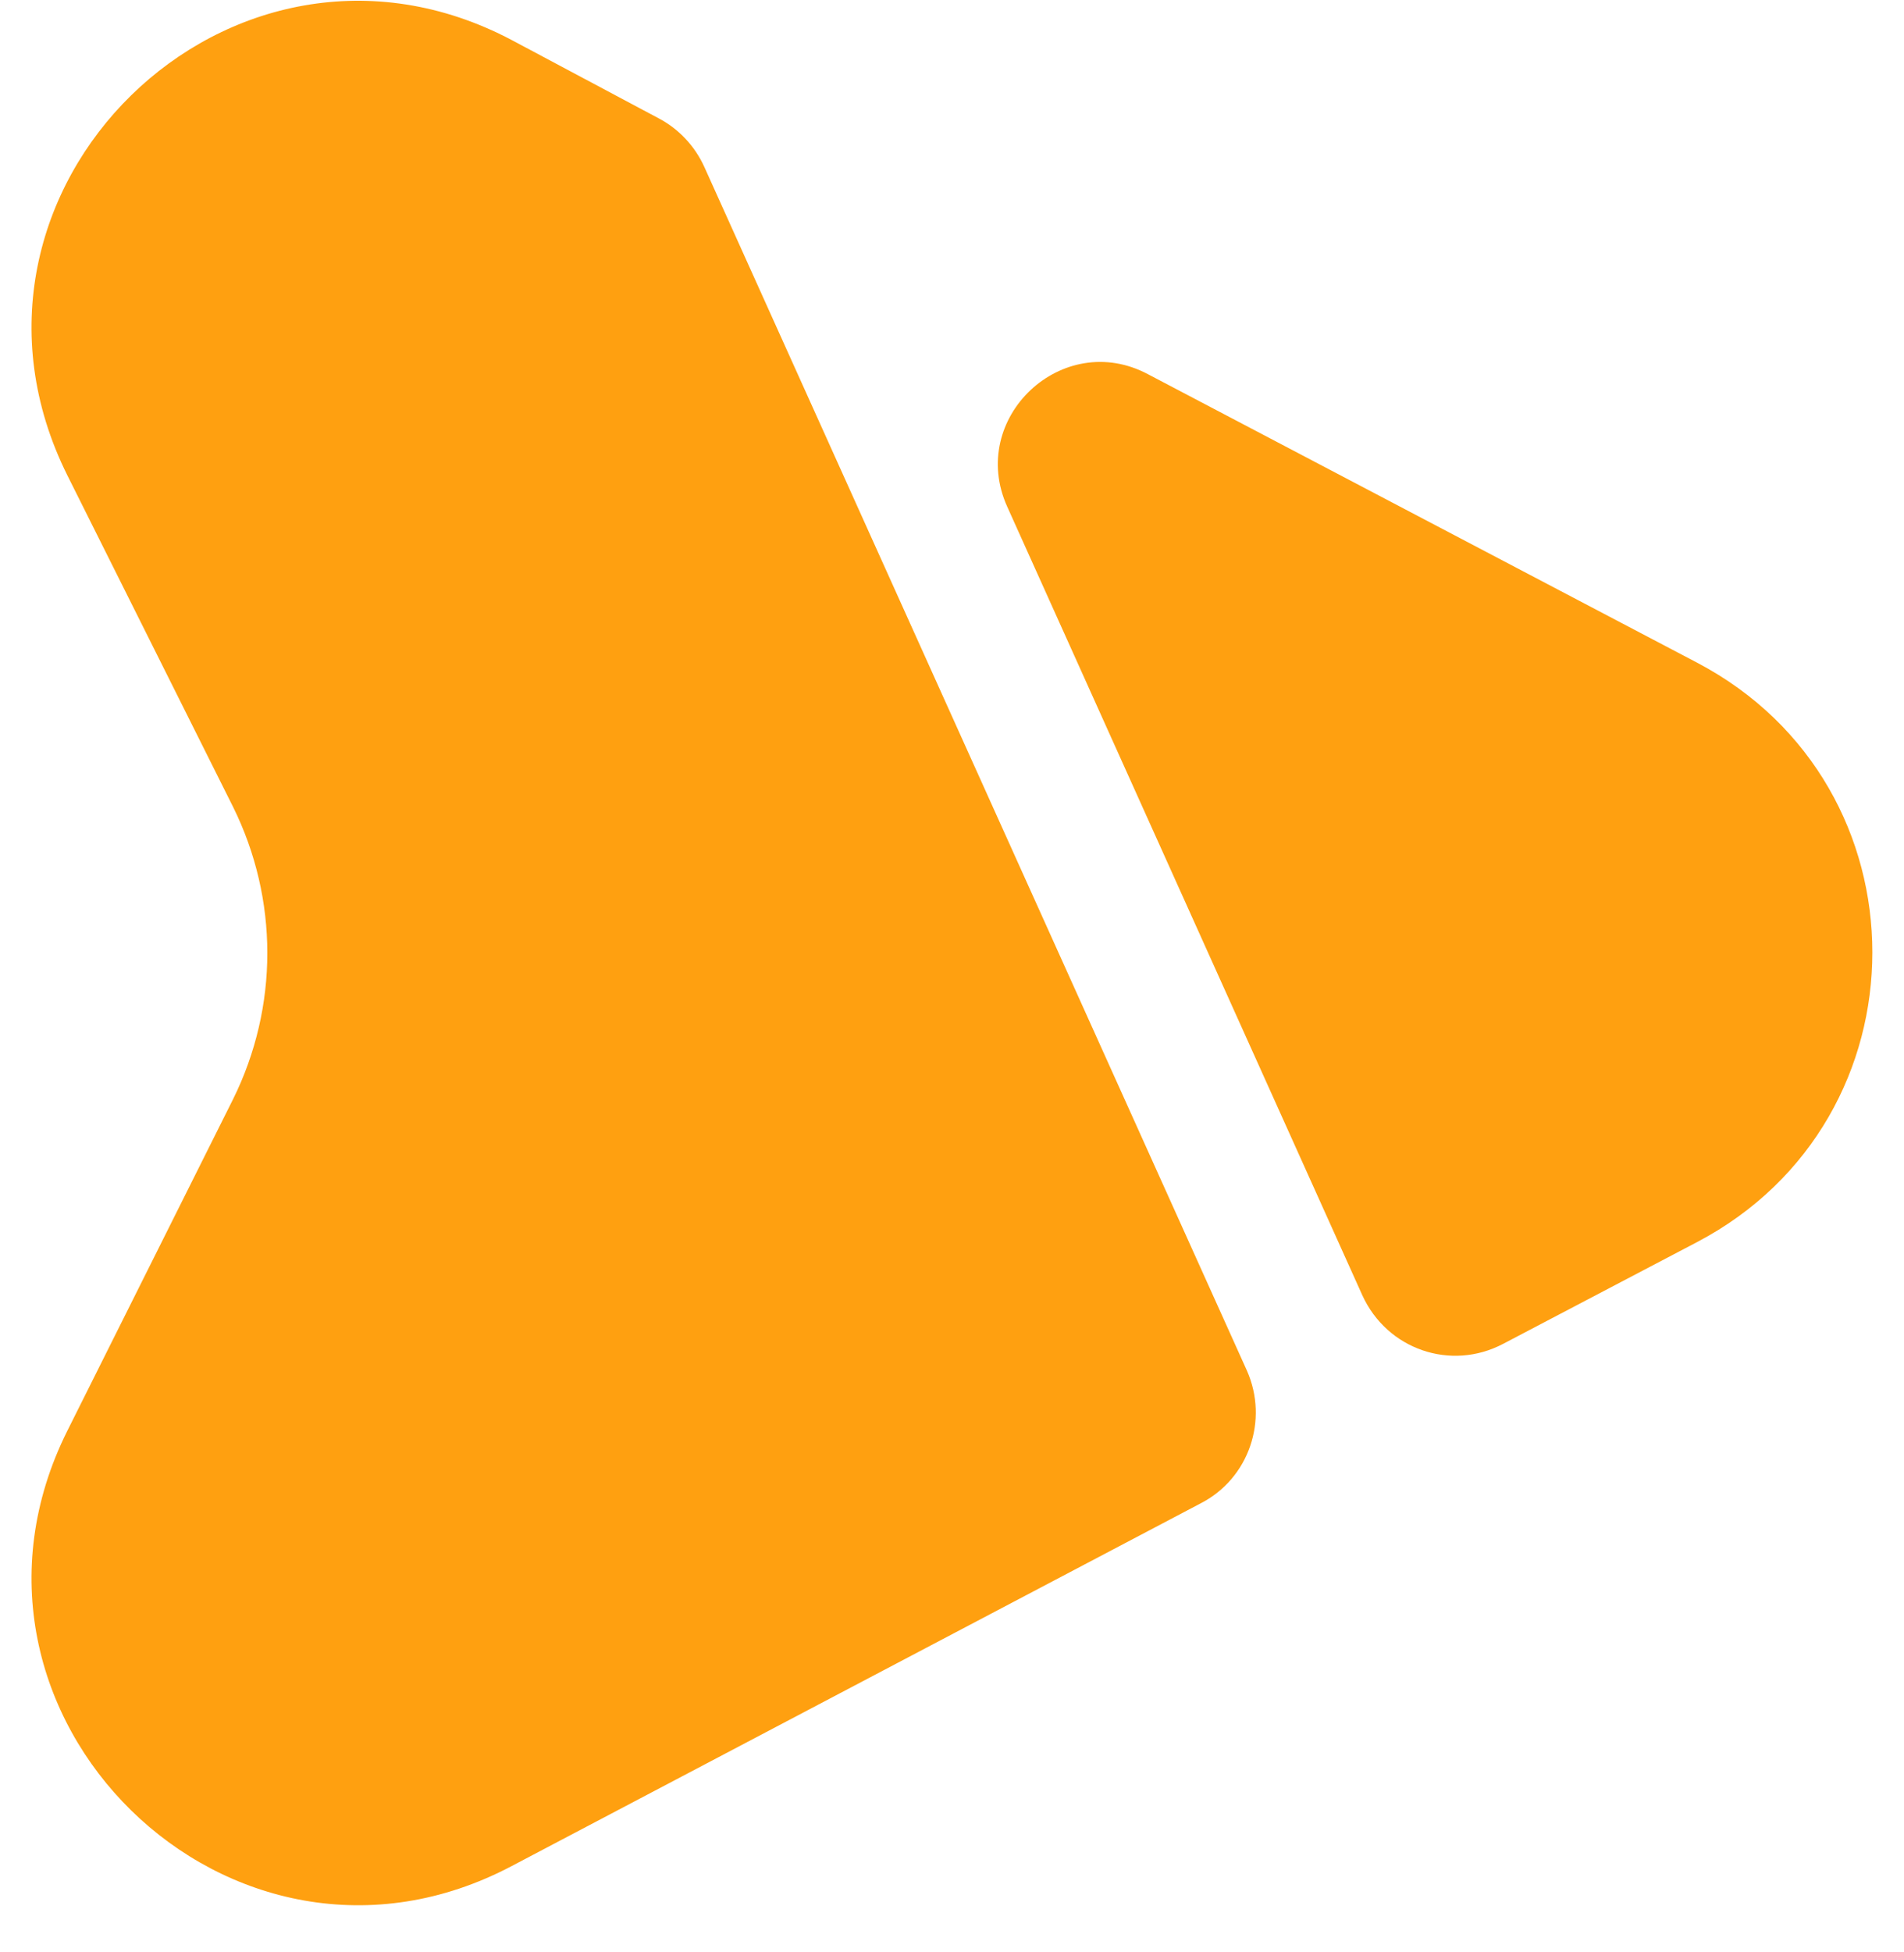 <svg width="40" height="41" viewBox="0 0 40 41" fill="none" xmlns="http://www.w3.org/2000/svg">
<path d="M1.416 30.044L4.896 23.084C5.856 21.144 5.856 18.884 4.896 16.944L1.416 9.984C-1.564 4.004 4.856 -2.276 10.756 0.844L13.836 2.484C14.256 2.704 14.596 3.064 14.796 3.504L26.196 28.784C26.656 29.824 26.236 31.044 25.236 31.564L10.756 39.184C4.856 42.304 -1.564 36.004 1.416 30.044ZM28.62 27.2L21.16 10.64C20.32 8.78 22.32 6.9 24.12 7.86L35.66 13.92C40.56 16.5 40.56 23.5 35.66 26.08L31.58 28.22C30.48 28.8 29.14 28.34 28.62 27.2Z" fill="#FFA010"/>
</svg>
